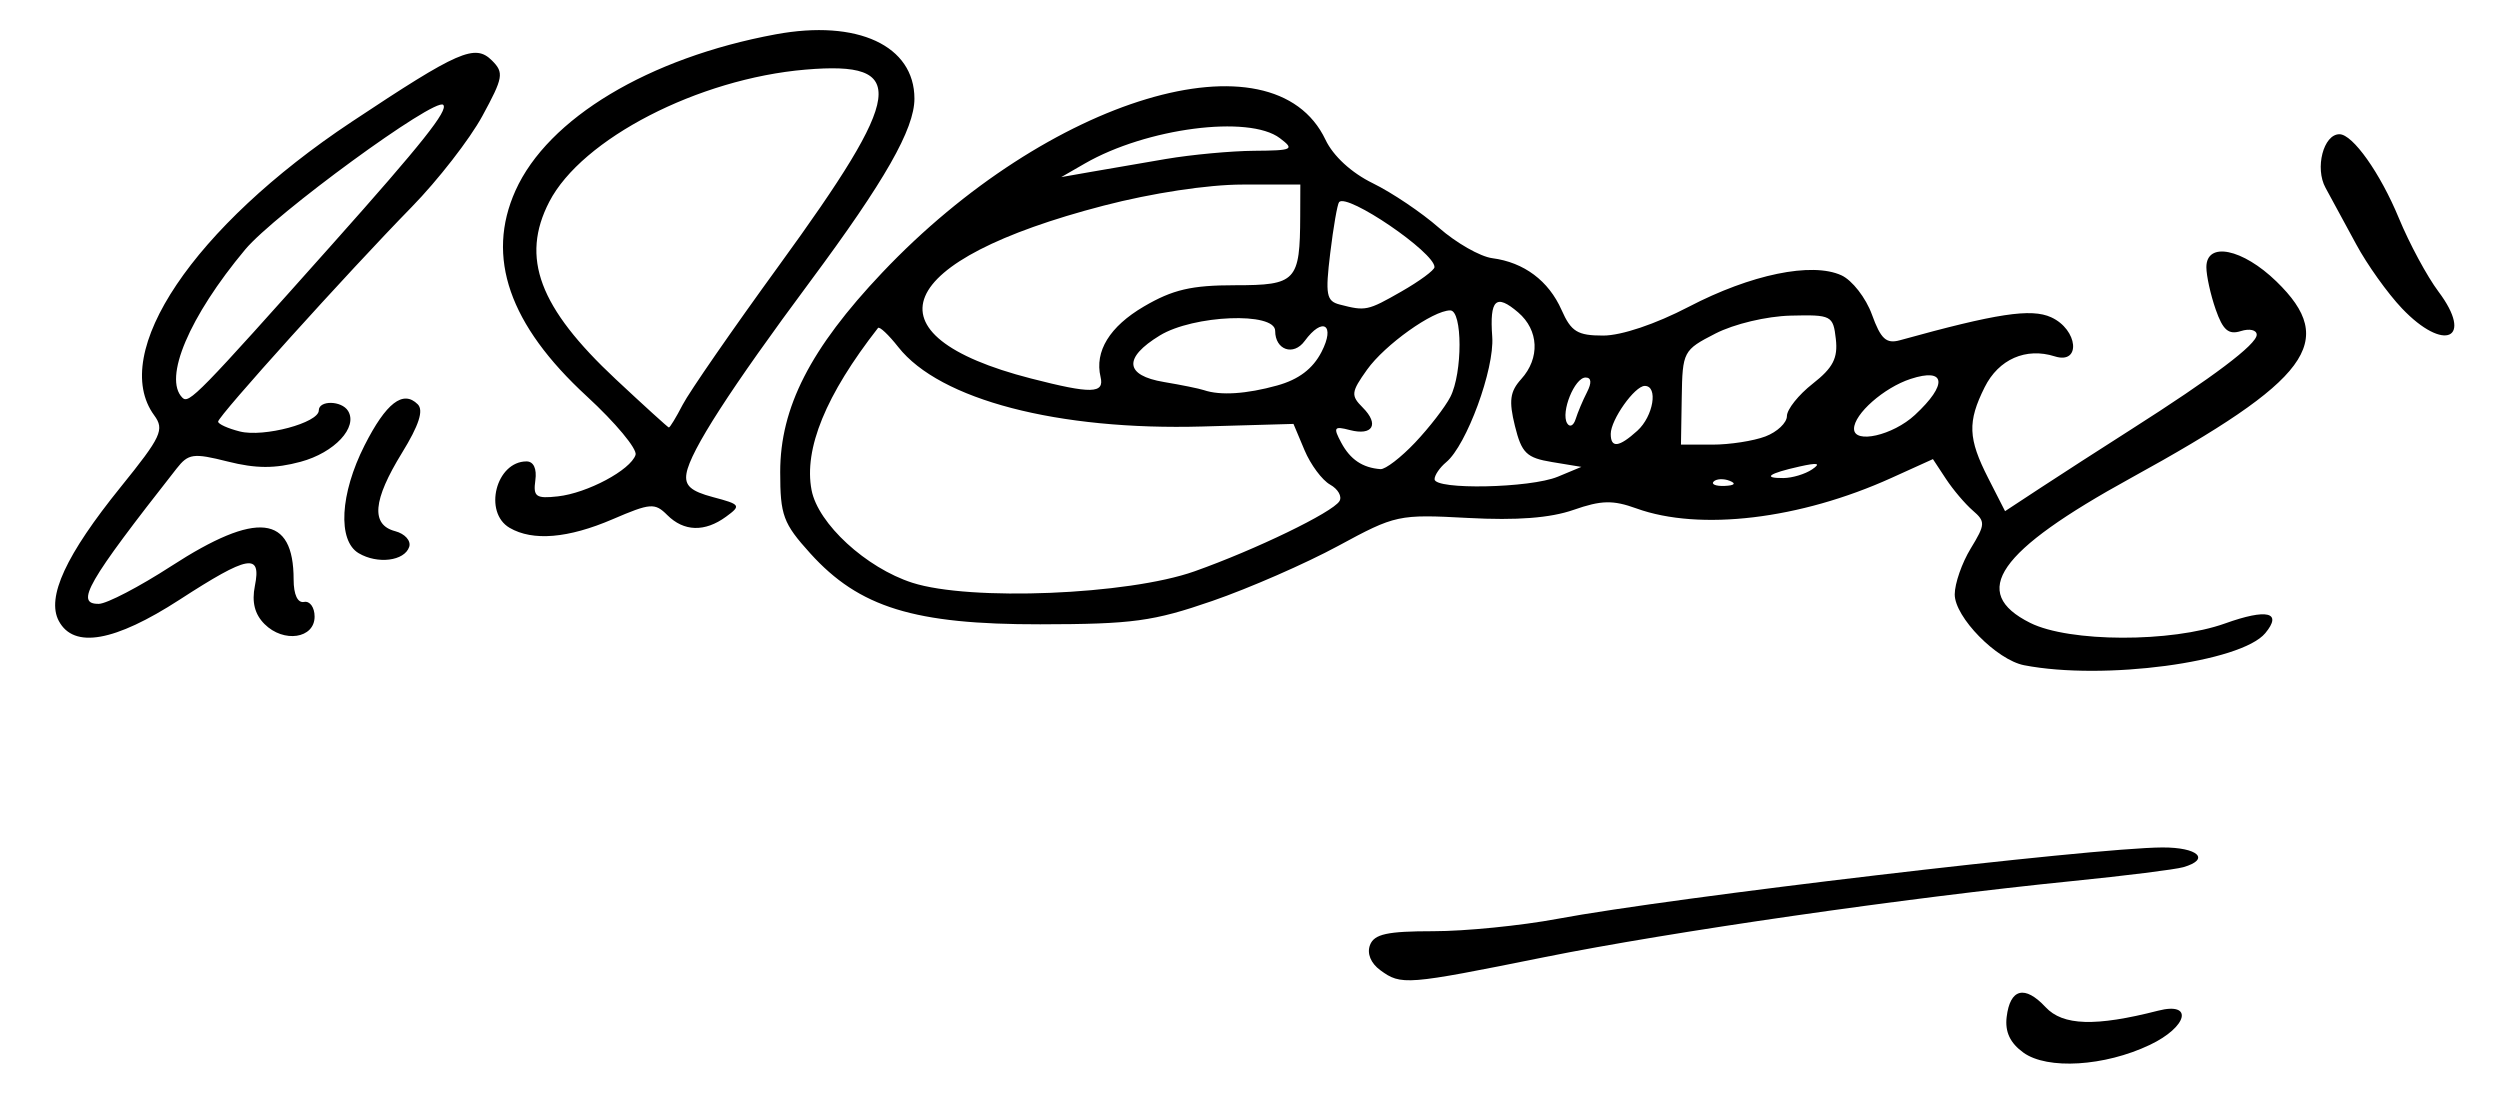 <?xml version="1.0" encoding="UTF-8" standalone="no"?>
<!-- Created with Inkscape (http://www.inkscape.org/) -->

<svg
   xmlns:dc="http://purl.org/dc/elements/1.1/"
   xmlns:cc="http://creativecommons.org/ns#"
   xmlns:rdf="http://www.w3.org/1999/02/22-rdf-syntax-ns#"
   xmlns:svg="http://www.w3.org/2000/svg"
   xmlns="http://www.w3.org/2000/svg"
   xmlns:sodipodi="http://sodipodi.sourceforge.net/DTD/sodipodi-0.dtd"
   xmlns:inkscape="http://www.inkscape.org/namespaces/inkscape"
   id="svg2985"
   version="1.1"
   inkscape:version="0.48.1 "
   width="298"
   height="133"
   sodipodi:docname="Raj Babbar.jpg">
  <defs
     id="defs2989" />
  <sodipodi:namedview
     pagecolor="#ffffff"
     bordercolor="#666666"
     borderopacity="1"
     objecttolerance="10"
     gridtolerance="10"
     guidetolerance="10"
     inkscape:pageopacity="0"
     inkscape:pageshadow="2"
     inkscape:window-width="1366"
     inkscape:window-height="706"
     id="namedview2987"
     showgrid="false"
     inkscape:zoom="1.6107383"
     inkscape:cx="149"
     inkscape:cy="66.5"
     inkscape:window-x="0"
     inkscape:window-y="0"
     inkscape:window-maximized="1"
     inkscape:current-layer="svg2985" />
  <path
     style="fill:#000000"
     d="m 241.193,125.473 c -1.589,-1.147 -2.211,-2.468 -2,-4.242 0.405,-3.397 2.159,-3.842 4.642,-1.177 2.061,2.212 5.947,2.334 13.415,0.419 4.258,-1.092 3.517,1.936 -1,4.083 -5.386,2.56 -12.207,2.976 -15.057,0.918 z m -76.664,-9.828 c -1.135,-0.83 -1.609,-1.993 -1.223,-3 0.502,-1.307 2.052,-1.645 7.552,-1.645 3.807,0 10.458,-0.663 14.781,-1.473 13.581,-2.546 63.842,-8.477 72.11,-8.51 4.263,-0.017 5.778,1.409 2.5,2.352 -0.963,0.277 -6.925,1.023 -13.25,1.657 -19.727,1.98 -47.89,6.04 -62.906,9.068 -16.524,3.333 -17.068,3.376 -19.565,1.55 z m 76.758,-36.346 c -3.286,-0.636 -8.287,-5.739 -8.283,-8.45 0.002,-1.292 0.858,-3.749 1.901,-5.461 1.759,-2.884 1.777,-3.216 0.246,-4.537 -0.908,-0.784 -2.348,-2.482 -3.198,-3.775 l -1.547,-2.35 -4.953,2.245 c -10.877,4.93 -22.845,6.361 -30.391,3.634 -2.81,-1.015 -4.18,-0.984 -7.5,0.174 -2.779,0.969 -6.748,1.272 -12.562,0.961 -8.321,-0.446 -8.647,-0.375 -15.5,3.339 -3.85,2.087 -10.6,5.038 -15,6.557 -7.055,2.436 -9.477,2.765 -20.5,2.781 C 108.978,74.44 102.414,72.414 96.578,65.954 93.351,62.382 93,61.432 93,56.261 93,48.574 96.591,41.55 105.141,32.517 124.967,11.568 151.768,3.529 158,16.66 c 0.923,1.944 3.092,3.939 5.639,5.183 2.276,1.112 5.822,3.5 7.879,5.306 2.057,1.806 4.919,3.438 6.361,3.627 3.783,0.495 6.717,2.69 8.262,6.179 C 187.284,39.538 188.037,40 191.102,40 c 2.17,0 6.242,-1.37 10.193,-3.429 7.417,-3.866 14.67,-5.363 18.196,-3.757 1.285,0.585 2.925,2.693 3.644,4.684 1.054,2.915 1.703,3.51 3.337,3.058 11.55,-3.2 15.646,-3.823 18.023,-2.739 3.214,1.464 3.604,5.668 0.432,4.661 -3.436,-1.09 -6.691,0.342 -8.355,3.677 -2.063,4.135 -1.985,6.118 0.429,10.85 l 2.002,3.925 4.248,-2.791 C 245.589,56.604 250.425,53.486 254,51.209 c 9.82,-6.253 15,-10.158 15,-11.308 0,-0.57 -0.851,-0.766 -1.891,-0.436 -1.468,0.466 -2.139,-0.111 -3,-2.582 C 263.499,35.133 263,32.869 263,31.851 c 0,-3.098 4.312,-2.221 8.347,1.697 7.367,7.155 4,11.703 -17.347,23.433 -15.891,8.732 -19.291,13.625 -12,17.267 4.655,2.326 16.828,2.361 23.227,0.067 5.016,-1.798 6.875,-1.349 4.795,1.157 -2.885,3.476 -19.275,5.658 -28.736,3.826 z M 142.386,68.103 c 7.288,-2.587 16.444,-7.019 17.274,-8.362 0.342,-0.553 -0.158,-1.441 -1.11,-1.973 -0.952,-0.533 -2.324,-2.379 -3.049,-4.103 l -1.318,-3.134 -10.842,0.308 c -17.231,0.49 -31.325,-3.189 -36.261,-9.464 -1.16,-1.474 -2.25,-2.499 -2.423,-2.278 -6.223,7.973 -8.858,14.403 -7.918,19.321 0.765,4.003 6.499,9.276 12.015,11.049 6.877,2.21 25.713,1.446 33.631,-1.364 z M 185.685,56.826 188.5,55.653 185,55.076 c -3.041,-0.501 -3.621,-1.066 -4.422,-4.308 -0.739,-2.993 -0.591,-4.097 0.75,-5.579 2.258,-2.495 2.106,-5.837 -0.361,-7.95 -2.653,-2.272 -3.415,-1.554 -3.092,2.913 0.277,3.834 -3.062,12.927 -5.485,14.938 -0.765,0.635 -1.39,1.549 -1.39,2.031 0,1.296 11.417,1.066 14.685,-0.296 z m 20.503,0.491 c -0.722,-0.289 -1.584,-0.253 -1.917,0.079 -0.332,0.332 0.258,0.569 1.312,0.525 1.165,-0.048 1.402,-0.285 0.604,-0.604 z M 216,55.954 c 1.095,-0.741 0.691,-0.834 -1.5,-0.344 -3.677,0.822 -4.475,1.395 -1.917,1.374 C 213.637,56.976 215.175,56.513 216,55.954 z M 168.684,52.75 c 1.692,-1.788 3.58,-4.233 4.196,-5.434 C 174.349,44.451 174.34,37 172.868,37 c -2.058,0 -7.797,4.092 -9.92,7.072 -1.902,2.671 -1.947,3.072 -0.509,4.51 2.003,2.003 1.194,3.396 -1.554,2.677 -1.869,-0.489 -1.986,-0.315 -1.01,1.507 1.074,2.007 2.539,2.994 4.679,3.155 0.58,0.043 2.438,-1.384 4.13,-3.171 z m 26.487,-1.405 C 197.084,49.614 197.683,46 196.057,46 194.859,46 192,50.033 192,51.723 c 0,1.724 0.978,1.607 3.171,-0.377 z m 15.264,0.68 C 211.846,51.488 213,50.396 213,49.597 c 0,-0.799 1.387,-2.538 3.082,-3.864 2.412,-1.887 3.01,-3.045 2.75,-5.322 -0.32,-2.805 -0.515,-2.906 -5.38,-2.788 -2.87,0.07 -6.741,0.991 -8.973,2.136 -3.839,1.969 -3.927,2.137 -4.016,7.627 L 200.371,53 l 3.749,0 c 2.062,0 4.904,-0.439 6.314,-0.975 z m 17.825,-2.565 c 3.932,-3.646 3.692,-5.666 -0.51,-4.295 -3.182,1.038 -6.75,4.181 -6.75,5.946 0,1.843 4.627,0.791 7.26,-1.651 z M 189.17,46.75 c 0.584,-1.136 0.525,-1.75 -0.167,-1.75 -1.309,0 -2.982,4.14 -2.202,5.451 0.311,0.523 0.769,0.298 1.018,-0.5 0.249,-0.798 0.857,-2.238 1.352,-3.201 z m -57.982,-1.811 c -0.729,-3.063 1.083,-6.014 5.16,-8.403 C 139.788,34.52 142.019,34 147.221,34 c 7.292,0 7.737,-0.473 7.765,-8.25 L 155,22 l -6.891,0 c -4.125,0 -10.769,1.008 -16.555,2.511 -25.048,6.508 -28.797,15.426 -8.663,20.604 7.207,1.854 8.772,1.82 8.297,-0.175 z m 21.06,1.008 c 2.554,-0.709 4.235,-1.982 5.276,-3.994 1.683,-3.256 0.145,-4.25 -2.012,-1.301 C 154.183,42.47 152,41.717 152,39.441 c 0,-2.289 -9.733,-1.901 -13.75,0.548 -4.379,2.67 -4.19,4.763 0.5,5.548 2.062,0.345 4.2,0.78 4.75,0.966 1.964,0.666 5.058,0.47 8.748,-0.555 z M 167.044,34.75 c 2.167,-1.238 3.944,-2.547 3.948,-2.911 0.02,-1.747 -10.39,-8.844 -11.371,-7.751 -0.204,0.227 -0.68,2.962 -1.057,6.077 -0.601,4.963 -0.462,5.723 1.125,6.134 3.101,0.803 3.316,0.758 7.356,-1.549 z M 139,18.947 c 3.025,-0.514 7.75,-0.952 10.5,-0.973 4.614,-0.035 4.85,-0.151 3.059,-1.506 -3.691,-2.792 -15.903,-1.206 -23.238,3.018 L 126.5,21.111 130,20.496 c 1.925,-0.338 5.975,-1.035 9,-1.55 z M 7.012,74.023 C 5.508,71.212 7.848,66.147 14.397,58.041 19.236,52.052 19.628,51.212 18.382,49.508 12.958,42.09 23.087,27.027 41.9,14.533 54.708,6.028 56.622,5.193 58.653,7.224 60.092,8.663 59.989,9.25 57.495,13.832 55.99,16.597 52.198,21.479 49.069,24.68 41.424,32.501 26,49.602 26,50.257 c 0,0.289 1.17,0.819 2.601,1.178 C 31.446,52.15 38,50.398 38,48.922 c 0,-1.229 2.72,-1.184 3.487,0.057 1.207,1.953 -1.614,4.978 -5.658,6.067 -3.063,0.825 -5.316,0.817 -8.68,-0.03 -4.107,-1.034 -4.693,-0.954 -6.096,0.833 -10.675,13.591 -12.154,16.166 -9.271,16.13 0.945,-0.012 4.83,-2.037 8.632,-4.5 C 30.621,60.866 35,61.347 35,69.082 c 0,1.801 0.478,2.823 1.25,2.668 0.688,-0.138 1.25,0.65 1.25,1.75 0,2.619 -3.688,3.169 -5.968,0.89 -1.172,-1.172 -1.537,-2.617 -1.15,-4.553 0.792,-3.958 -0.764,-3.673 -8.969,1.642 -7.752,5.022 -12.616,5.881 -14.401,2.544 z M 39.731,28.978 C 50.318,17.101 53.47,13.136 52.832,12.499 51.881,11.548 32.746,25.527 29.224,29.746 c -6.669,7.988 -9.791,15.353 -7.485,17.659 0.781,0.781 1.815,-0.279 17.993,-18.427 z M 42.75,65.94 c -2.524,-1.5 -2.218,-7.083 0.704,-12.849 2.572,-5.076 4.598,-6.64 6.343,-4.895 0.72,0.72 0.142,2.499 -1.878,5.782 -3.479,5.654 -3.733,8.575 -0.813,9.339 1.158,0.303 1.91,1.143 1.672,1.867 -0.557,1.69 -3.775,2.094 -6.027,0.756 z m 18,-3.02 C 57.582,61.075 59.126,55 62.763,55 c 0.839,0 1.243,0.864 1.05,2.25 -0.273,1.961 0.073,2.207 2.687,1.917 3.508,-0.389 8.657,-3.137 9.258,-4.943 C 75.989,53.534 73.372,50.388 69.944,47.234 60.69,38.721 57.888,30.638 61.446,22.718 65.317,14.101 77.326,6.89 92.466,4.091 102.216,2.288 109,5.436 109,11.762 109,15.377 105.475,21.561 96.61,33.5 87.043,46.383 82.294,53.747 81.832,56.416 c -0.253,1.459 0.5,2.136 3.155,2.84 3.298,0.874 3.383,1.001 1.559,2.334 -2.536,1.855 -5.029,1.784 -7.011,-0.198 -1.477,-1.477 -2.006,-1.436 -6.507,0.5 -5.307,2.283 -9.518,2.635 -12.278,1.027 z M 81.376,48.241 C 82.16,46.723 87.325,39.259 92.852,31.654 107.838,11.035 108.35,7.258 96.023,8.298 83.255,9.376 69.356,16.542 65.474,24.051 c -3.447,6.665 -1.222,12.603 7.924,21.155 3.356,3.138 6.203,5.726 6.327,5.75 0.123,0.024 0.866,-1.197 1.651,-2.715 z M 286.304,36.75 c -1.699,-1.788 -4.149,-5.221 -5.446,-7.631 -1.297,-2.41 -2.941,-5.438 -3.653,-6.731 C 275.91,20.04 276.957,16 278.861,16 c 1.584,0 4.863,4.63 7.082,10 1.25,3.025 3.374,6.965 4.72,8.756 4.261,5.67 0.687,7.305 -4.36,1.994 z"
     id="path2995"
     inkscape:connector-curvature="0" />
</svg>
